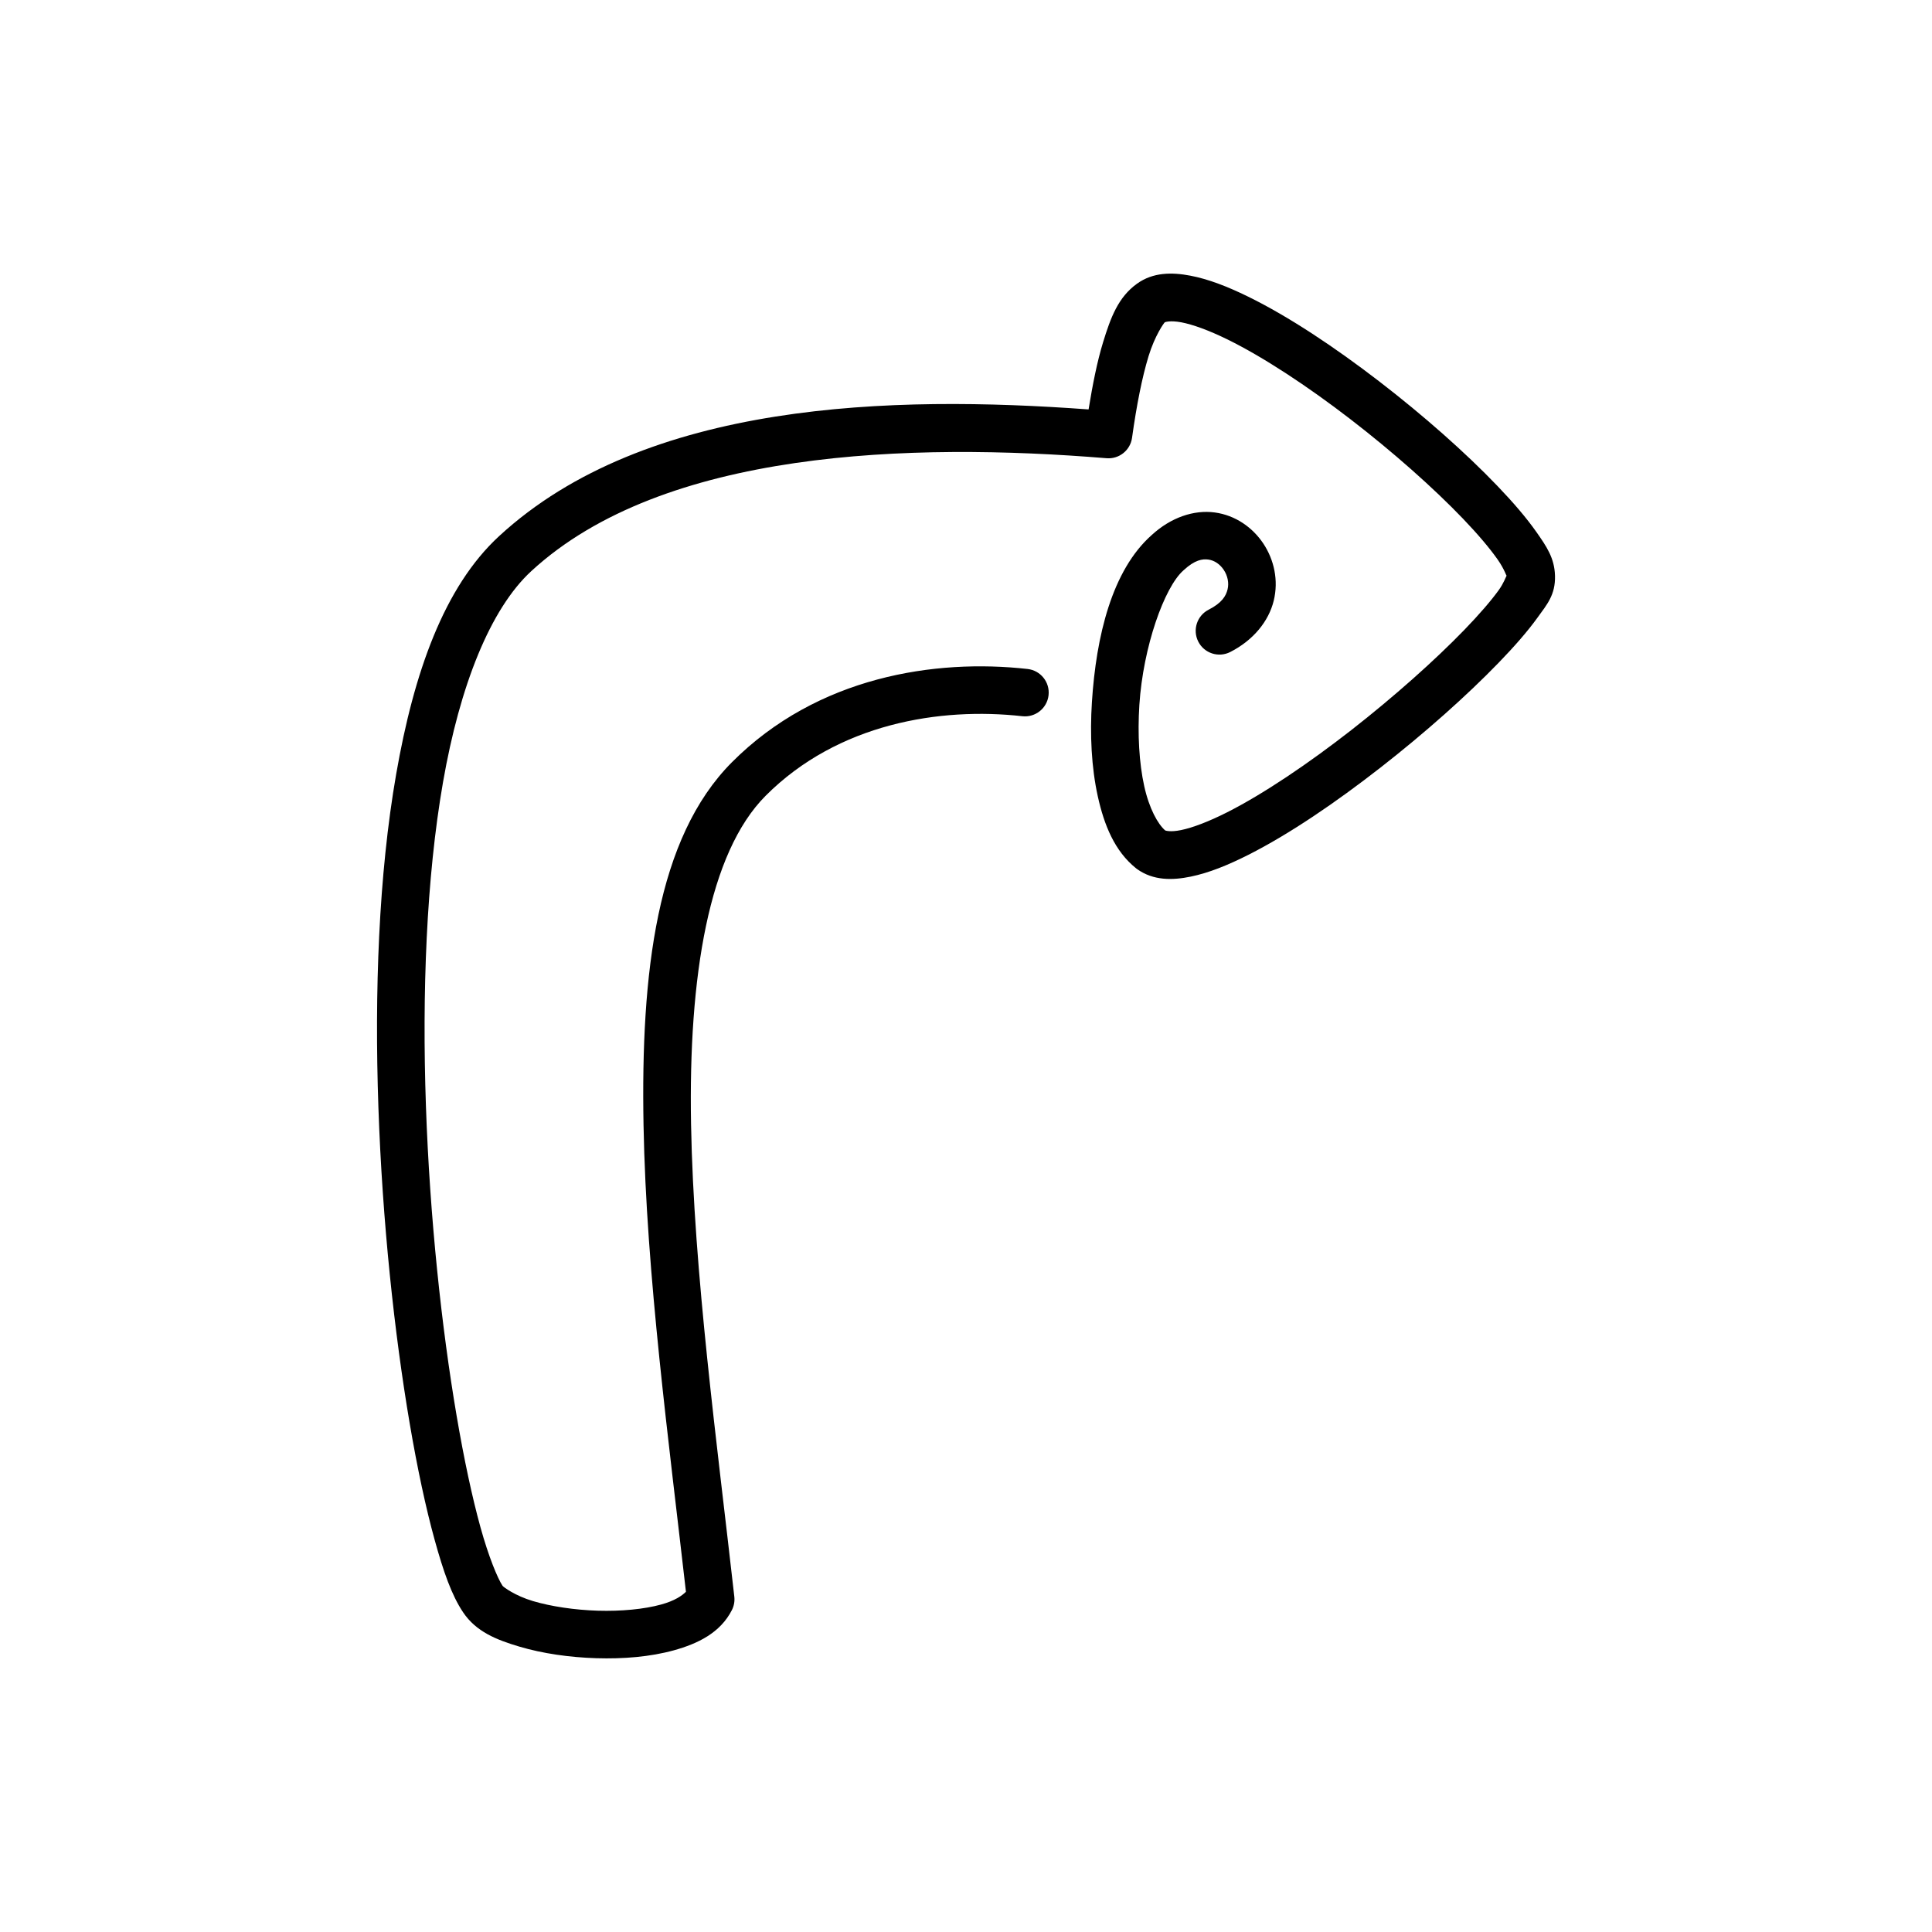 <?xml version="1.0" encoding="UTF-8"?>
<!-- Uploaded to: ICON Repo, www.svgrepo.com, Generator: ICON Repo Mixer Tools -->
<svg fill="#000000" width="800px" height="800px" version="1.1" viewBox="144 144 512 512" xmlns="http://www.w3.org/2000/svg">
 <path d="m452.16 216.62c-2.387 0.266-4.711 1.027-6.84 2.559-4.984 3.582-6.981 8.953-9 15.543-1.559 5.086-2.766 11.219-3.836 17.781-52.113-3.824-117.29-2.281-156.21 33.57-14.633 13.48-22.609 36.246-27.281 63.059-4.672 26.809-5.762 57.891-4.715 88.262 1.047 30.375 4.242 60.012 8.297 83.836 2.027 11.914 4.269 22.363 6.598 30.805s4.512 14.707 7.551 19.238c3.445 5.144 8.836 7.297 14.953 9.109s13.199 2.836 20.34 3.059c7.137 0.219 14.285-0.352 20.59-2.098 6.301-1.746 12.285-4.629 15.352-10.66 0.555-1.098 0.781-2.332 0.641-3.555-4.551-40.492-10.75-85.914-11.465-125.2-0.715-39.289 4.703-71.938 19.766-87.043 19.164-19.219 46.305-23.52 68.02-21.082 3.457 0.387 6.57-2.102 6.957-5.555 0.387-3.457-2.098-6.57-5.555-6.961-24.488-2.746-55.68 1.977-78.34 24.699-20.008 20.07-24.176 55.738-23.441 96.168 0.723 39.566 6.738 84.059 11.238 123.68-1.051 1.051-2.957 2.379-6.531 3.367-4.551 1.262-10.684 1.836-16.84 1.648-6.156-0.191-12.375-1.129-17.152-2.543-4.777-1.414-7.867-3.746-8.07-4.047-1.301-1.941-3.703-7.715-5.875-15.578-2.168-7.859-4.344-17.965-6.316-29.566-3.949-23.195-7.102-52.383-8.125-82.156-1.027-29.773 0.09-60.164 4.531-85.668 4.445-25.508 12.488-45.898 23.41-55.953 34.965-32.203 100.53-34.152 152.44-29.906 3.332 0.273 6.293-2.102 6.75-5.41 1.188-8.547 2.676-16.078 4.371-21.613 1.695-5.535 4.106-8.855 4.312-9.004 0.023-0.02 1.348-0.562 4.379 0.012 3.035 0.578 7.293 2.121 12.09 4.469 9.594 4.691 21.398 12.488 32.668 21.164s22.074 18.254 29.906 26.426c3.918 4.09 7.094 7.848 9.156 10.789 1.887 2.695 2.316 4.488 2.394 4.258-0.25 0.438-0.789 2.047-2.113 3.883-2.012 2.789-5.172 6.453-9.078 10.492-7.82 8.082-18.668 17.75-30 26.598-11.332 8.844-23.227 16.887-32.895 21.777-4.836 2.445-9.133 4.078-12.188 4.703-2.977 0.613-4.168 0.109-4.211 0.098-1.938-1.66-4.25-5.789-5.562-11.746-1.348-6.094-1.785-13.766-1.289-21.5 0.996-15.461 6.641-31.219 11.652-35.645 0.039-0.031 0.074-0.066 0.109-0.098 2.945-2.723 4.961-3.008 6.527-2.797 1.566 0.211 3.062 1.195 4.086 2.746 1.023 1.547 1.422 3.457 1 5.168-0.418 1.715-1.492 3.578-5 5.363-3.102 1.578-4.336 5.367-2.758 8.469 1.578 3.098 5.371 4.332 8.469 2.754 6.152-3.133 10.195-8.176 11.523-13.59 1.324-5.418 0.086-10.855-2.731-15.117-2.82-4.258-7.375-7.535-12.914-8.277-5.508-0.738-11.605 1.316-16.68 5.977-10.566 9.359-14.734 26.848-15.855 44.242-0.559 8.707-0.129 17.371 1.559 25.023 1.691 7.656 4.496 14.547 10.141 19.062 0.082 0.066 0.172 0.133 0.258 0.195 4.309 3.098 9.391 3.004 14.211 2.012 4.82-0.988 9.891-3.047 15.336-5.801 10.891-5.508 23.195-13.91 34.961-23.09 11.77-9.184 22.93-19.121 31.297-27.77 4.184-4.32 7.664-8.301 10.246-11.875 2.582-3.578 4.852-6.121 4.711-11.215-0.129-4.684-2.246-7.75-4.887-11.523-2.641-3.769-6.168-7.883-10.383-12.277-8.426-8.793-19.582-18.664-31.316-27.695-11.73-9.027-23.973-17.195-34.816-22.5-5.422-2.652-10.473-4.613-15.273-5.523-2.398-0.457-4.856-0.691-7.246-0.426z"/>
</svg>